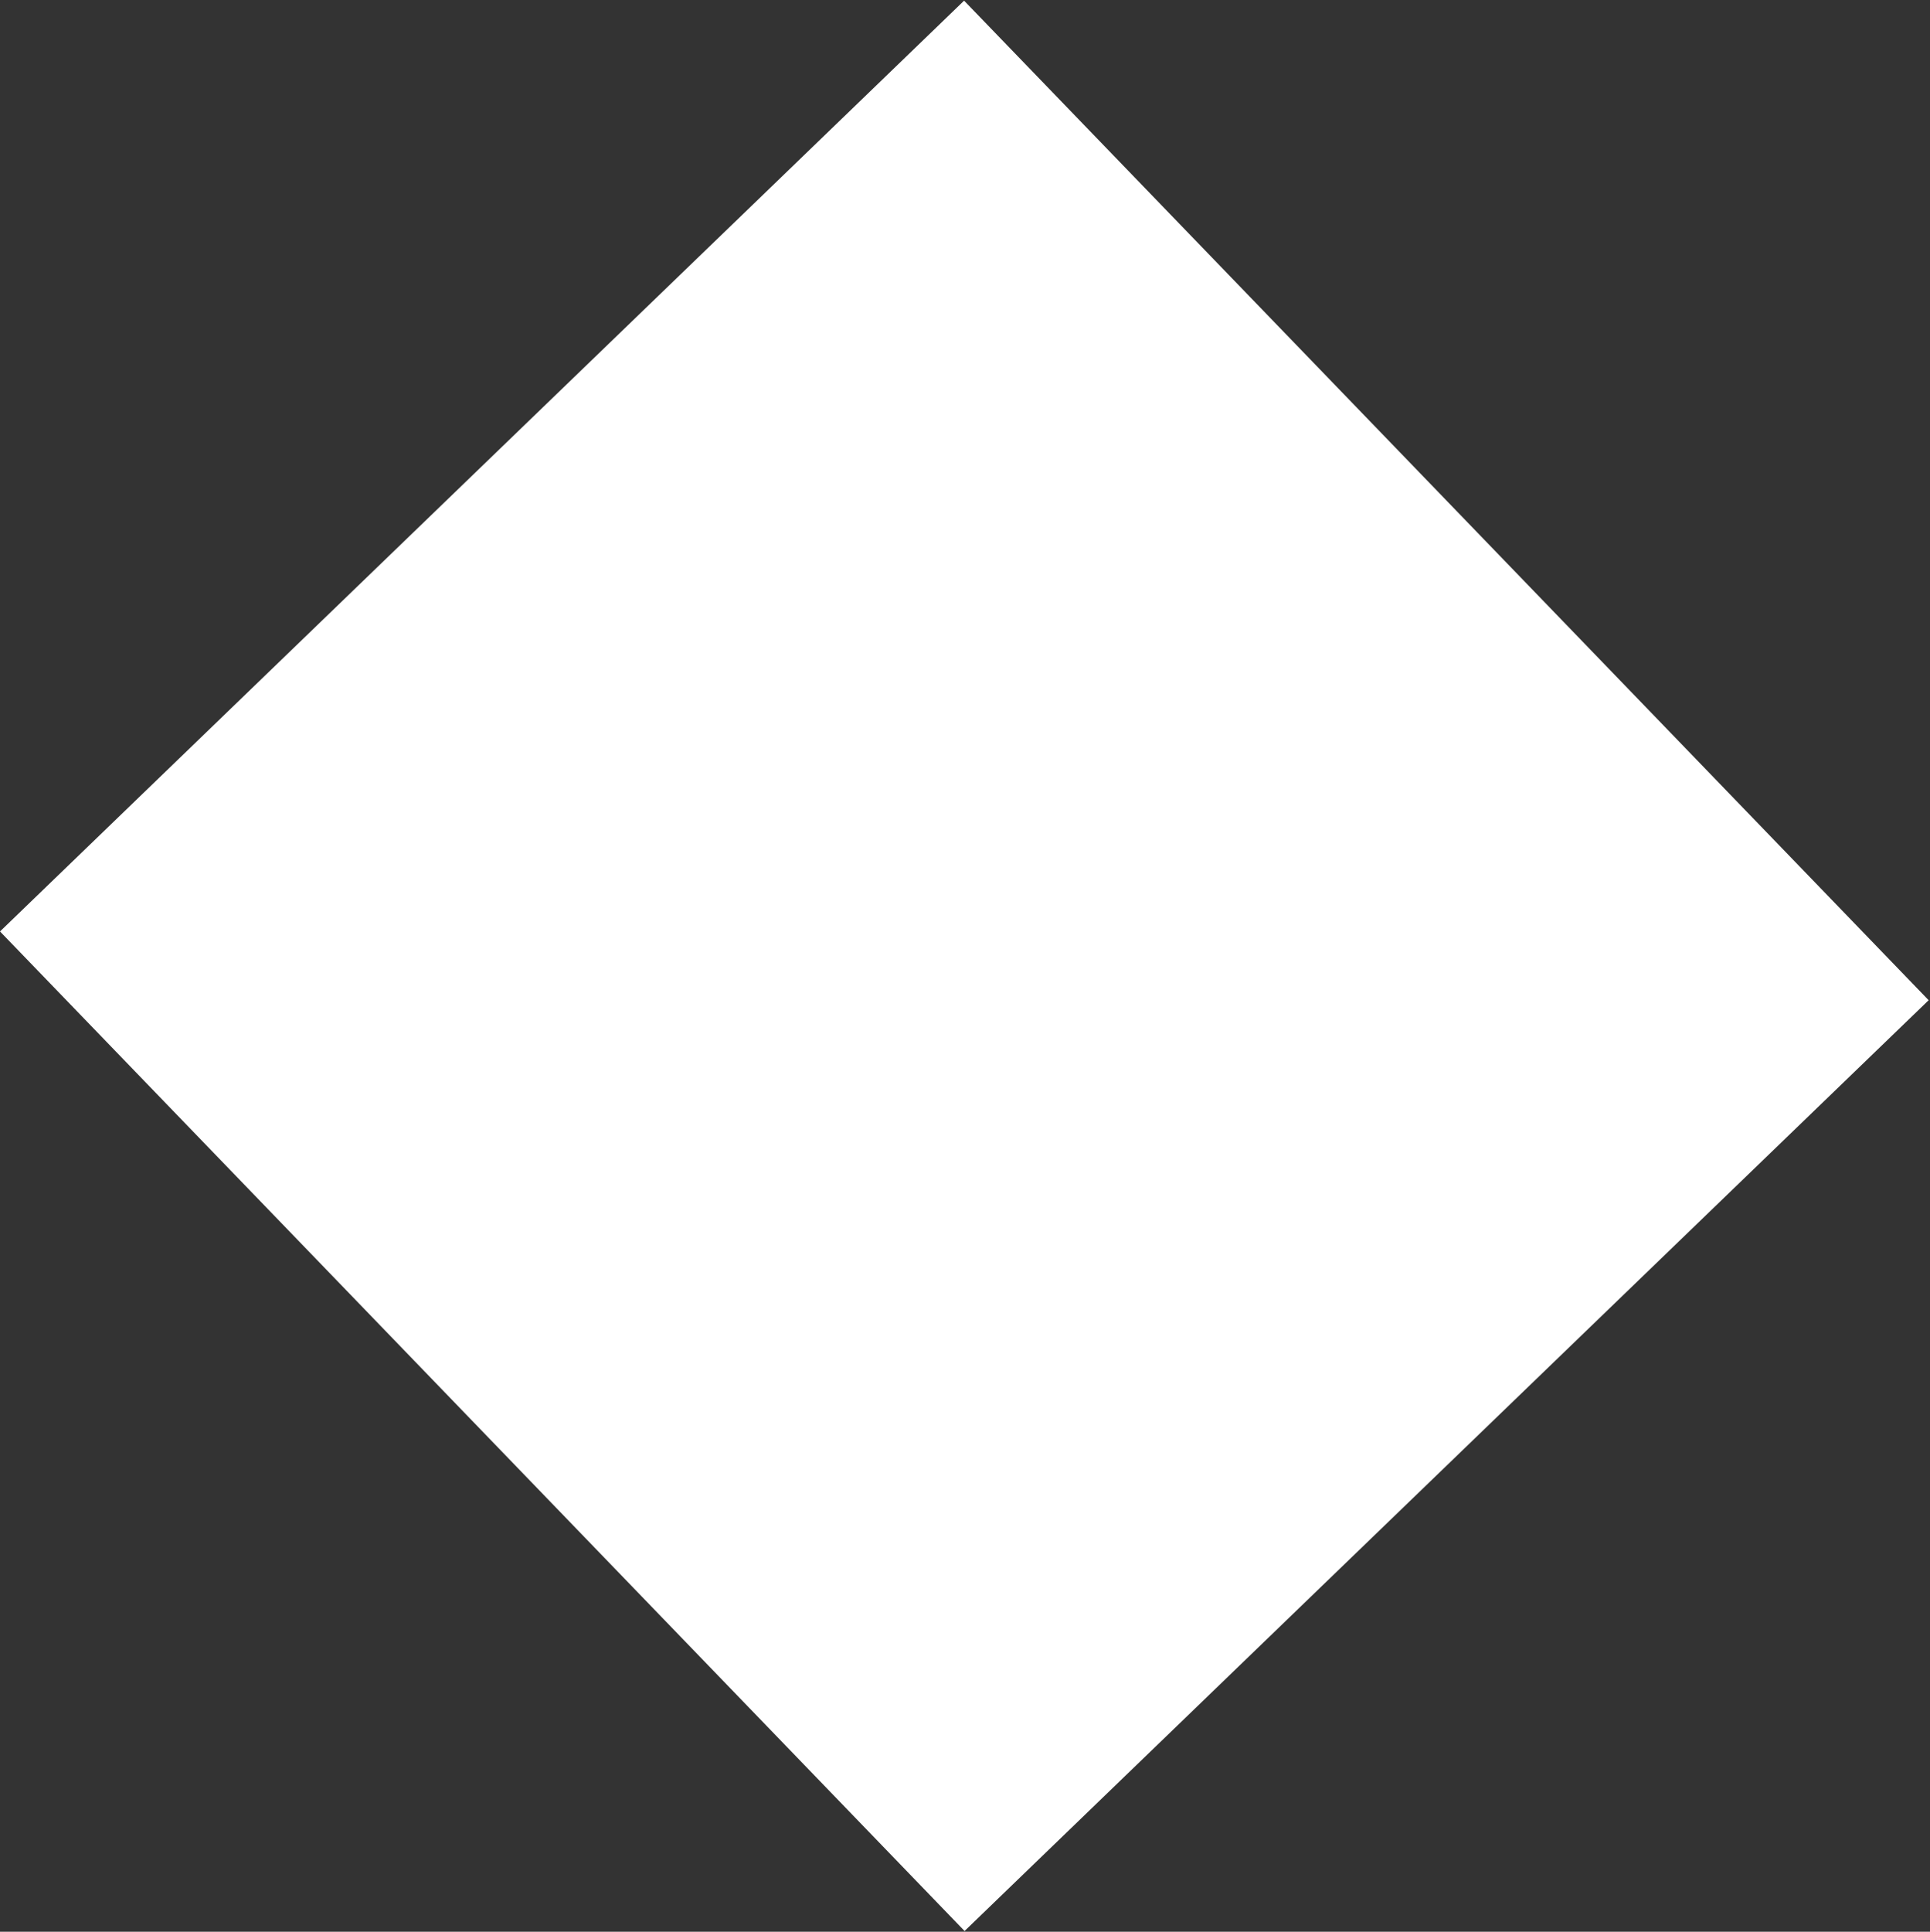 <svg xmlns="http://www.w3.org/2000/svg" width="24.151" height="24.167" viewBox="0 0 24.151 24.167"><rect x="0" y="0" width="24.151" height="24.167" fill="#333333" stroke="none"/><rect width="16.779" height="17.392" transform="matrix(0.719, -0.694, 0.694, 0.719, 0, 11.653)" fill="#ffffff"/></svg>